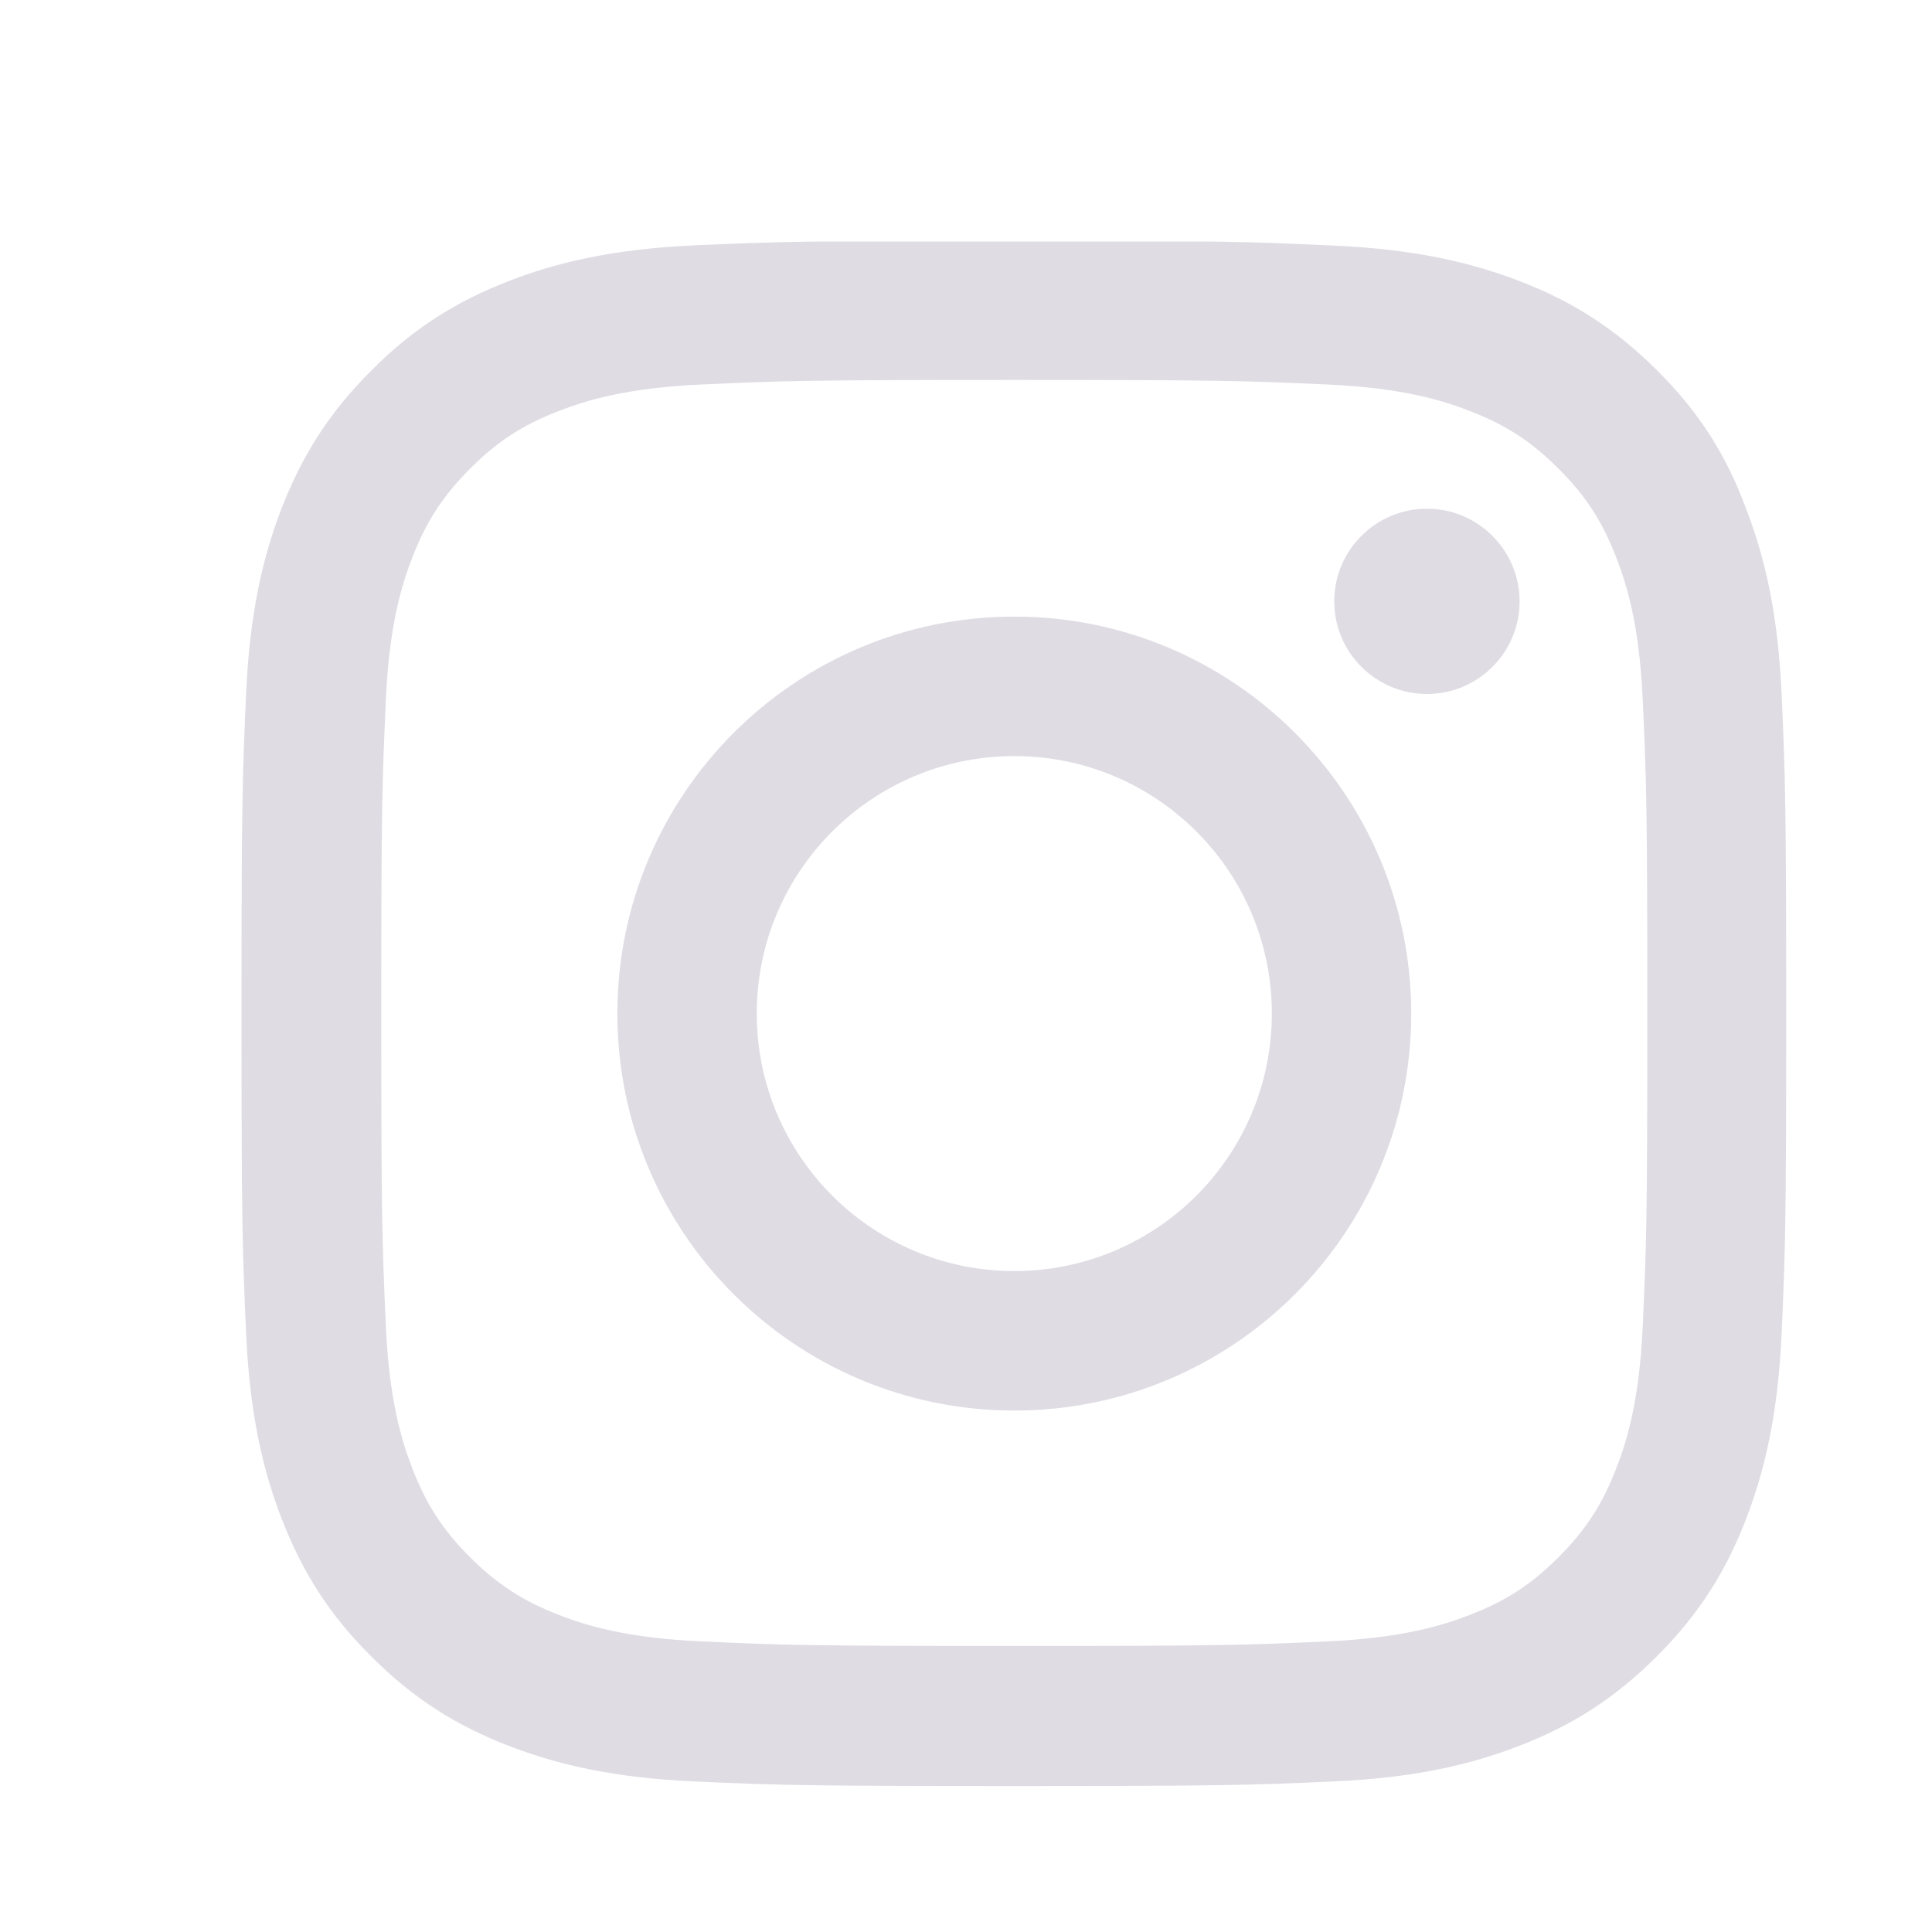 <svg width="20" height="20" viewBox="0 0 20 20" fill="none" xmlns="http://www.w3.org/2000/svg">
    <g clip-path="url(#clip0_206_41870)">
        <path d="M10.5 3.933C12.637 3.933 12.891 3.942 13.731 3.98C14.512 4.014 14.934 4.145 15.216 4.255C15.588 4.398 15.856 4.573 16.134 4.852C16.416 5.133 16.587 5.398 16.731 5.77C16.841 6.052 16.972 6.477 17.006 7.255C17.044 8.098 17.053 8.352 17.053 10.486C17.053 12.623 17.044 12.877 17.006 13.717C16.972 14.498 16.841 14.92 16.731 15.202C16.587 15.573 16.413 15.842 16.134 16.12C15.853 16.402 15.588 16.573 15.216 16.717C14.934 16.827 14.509 16.958 13.731 16.992C12.887 17.03 12.634 17.039 10.5 17.039C8.363 17.039 8.109 17.03 7.269 16.992C6.487 16.958 6.066 16.827 5.784 16.717C5.412 16.573 5.144 16.398 4.866 16.12C4.584 15.839 4.412 15.573 4.269 15.202C4.159 14.92 4.028 14.495 3.994 13.717C3.956 12.873 3.947 12.62 3.947 10.486C3.947 8.348 3.956 8.095 3.994 7.255C4.028 6.473 4.159 6.052 4.269 5.77C4.412 5.398 4.588 5.13 4.866 4.852C5.147 4.57 5.412 4.398 5.784 4.255C6.066 4.145 6.491 4.014 7.269 3.98C8.109 3.942 8.363 3.933 10.5 3.933ZM10.5 2.492C8.328 2.492 8.056 2.502 7.203 2.539C6.353 2.577 5.769 2.714 5.263 2.911C4.734 3.117 4.287 3.389 3.844 3.836C3.397 4.28 3.125 4.727 2.919 5.252C2.722 5.761 2.584 6.342 2.547 7.192C2.509 8.048 2.5 8.32 2.5 10.492C2.5 12.664 2.509 12.936 2.547 13.789C2.584 14.639 2.722 15.223 2.919 15.73C3.125 16.258 3.397 16.705 3.844 17.148C4.287 17.592 4.734 17.867 5.259 18.07C5.769 18.267 6.35 18.405 7.2 18.442C8.053 18.48 8.325 18.489 10.497 18.489C12.669 18.489 12.941 18.48 13.794 18.442C14.644 18.405 15.228 18.267 15.734 18.07C16.259 17.867 16.706 17.592 17.15 17.148C17.594 16.705 17.869 16.258 18.072 15.733C18.269 15.223 18.406 14.642 18.444 13.792C18.481 12.939 18.491 12.667 18.491 10.495C18.491 8.323 18.481 8.052 18.444 7.198C18.406 6.348 18.269 5.764 18.072 5.258C17.875 4.727 17.603 4.28 17.156 3.836C16.712 3.392 16.266 3.117 15.741 2.914C15.231 2.717 14.65 2.58 13.8 2.542C12.944 2.502 12.672 2.492 10.5 2.492Z" fill="#CAC5D0" fill-opacity="0.6"/>
        <path d="M10.5 6.383C8.231 6.383 6.391 8.223 6.391 10.492C6.391 12.761 8.231 14.602 10.5 14.602C12.769 14.602 14.609 12.761 14.609 10.492C14.609 8.223 12.769 6.383 10.5 6.383ZM10.5 13.158C9.028 13.158 7.834 11.964 7.834 10.492C7.834 9.02 9.028 7.827 10.5 7.827C11.972 7.827 13.166 9.02 13.166 10.492C13.166 11.964 11.972 13.158 10.5 13.158Z" fill="#CAC5D0" fill-opacity="0.6"/>
        <path d="M15.731 6.225C15.731 6.756 15.3 7.184 14.772 7.184C14.241 7.184 13.812 6.753 13.812 6.225C13.812 5.694 14.244 5.266 14.772 5.266C15.3 5.266 15.731 5.697 15.731 6.225Z" fill="#CAC5D0" fill-opacity="0.6"/>
    </g>
    <defs>
        <clipPath id="clip0_206_41870">
            <rect width="16" height="16" fill="white" transform="translate(2.5 2.5)"/>
        </clipPath>
    </defs>
</svg>
